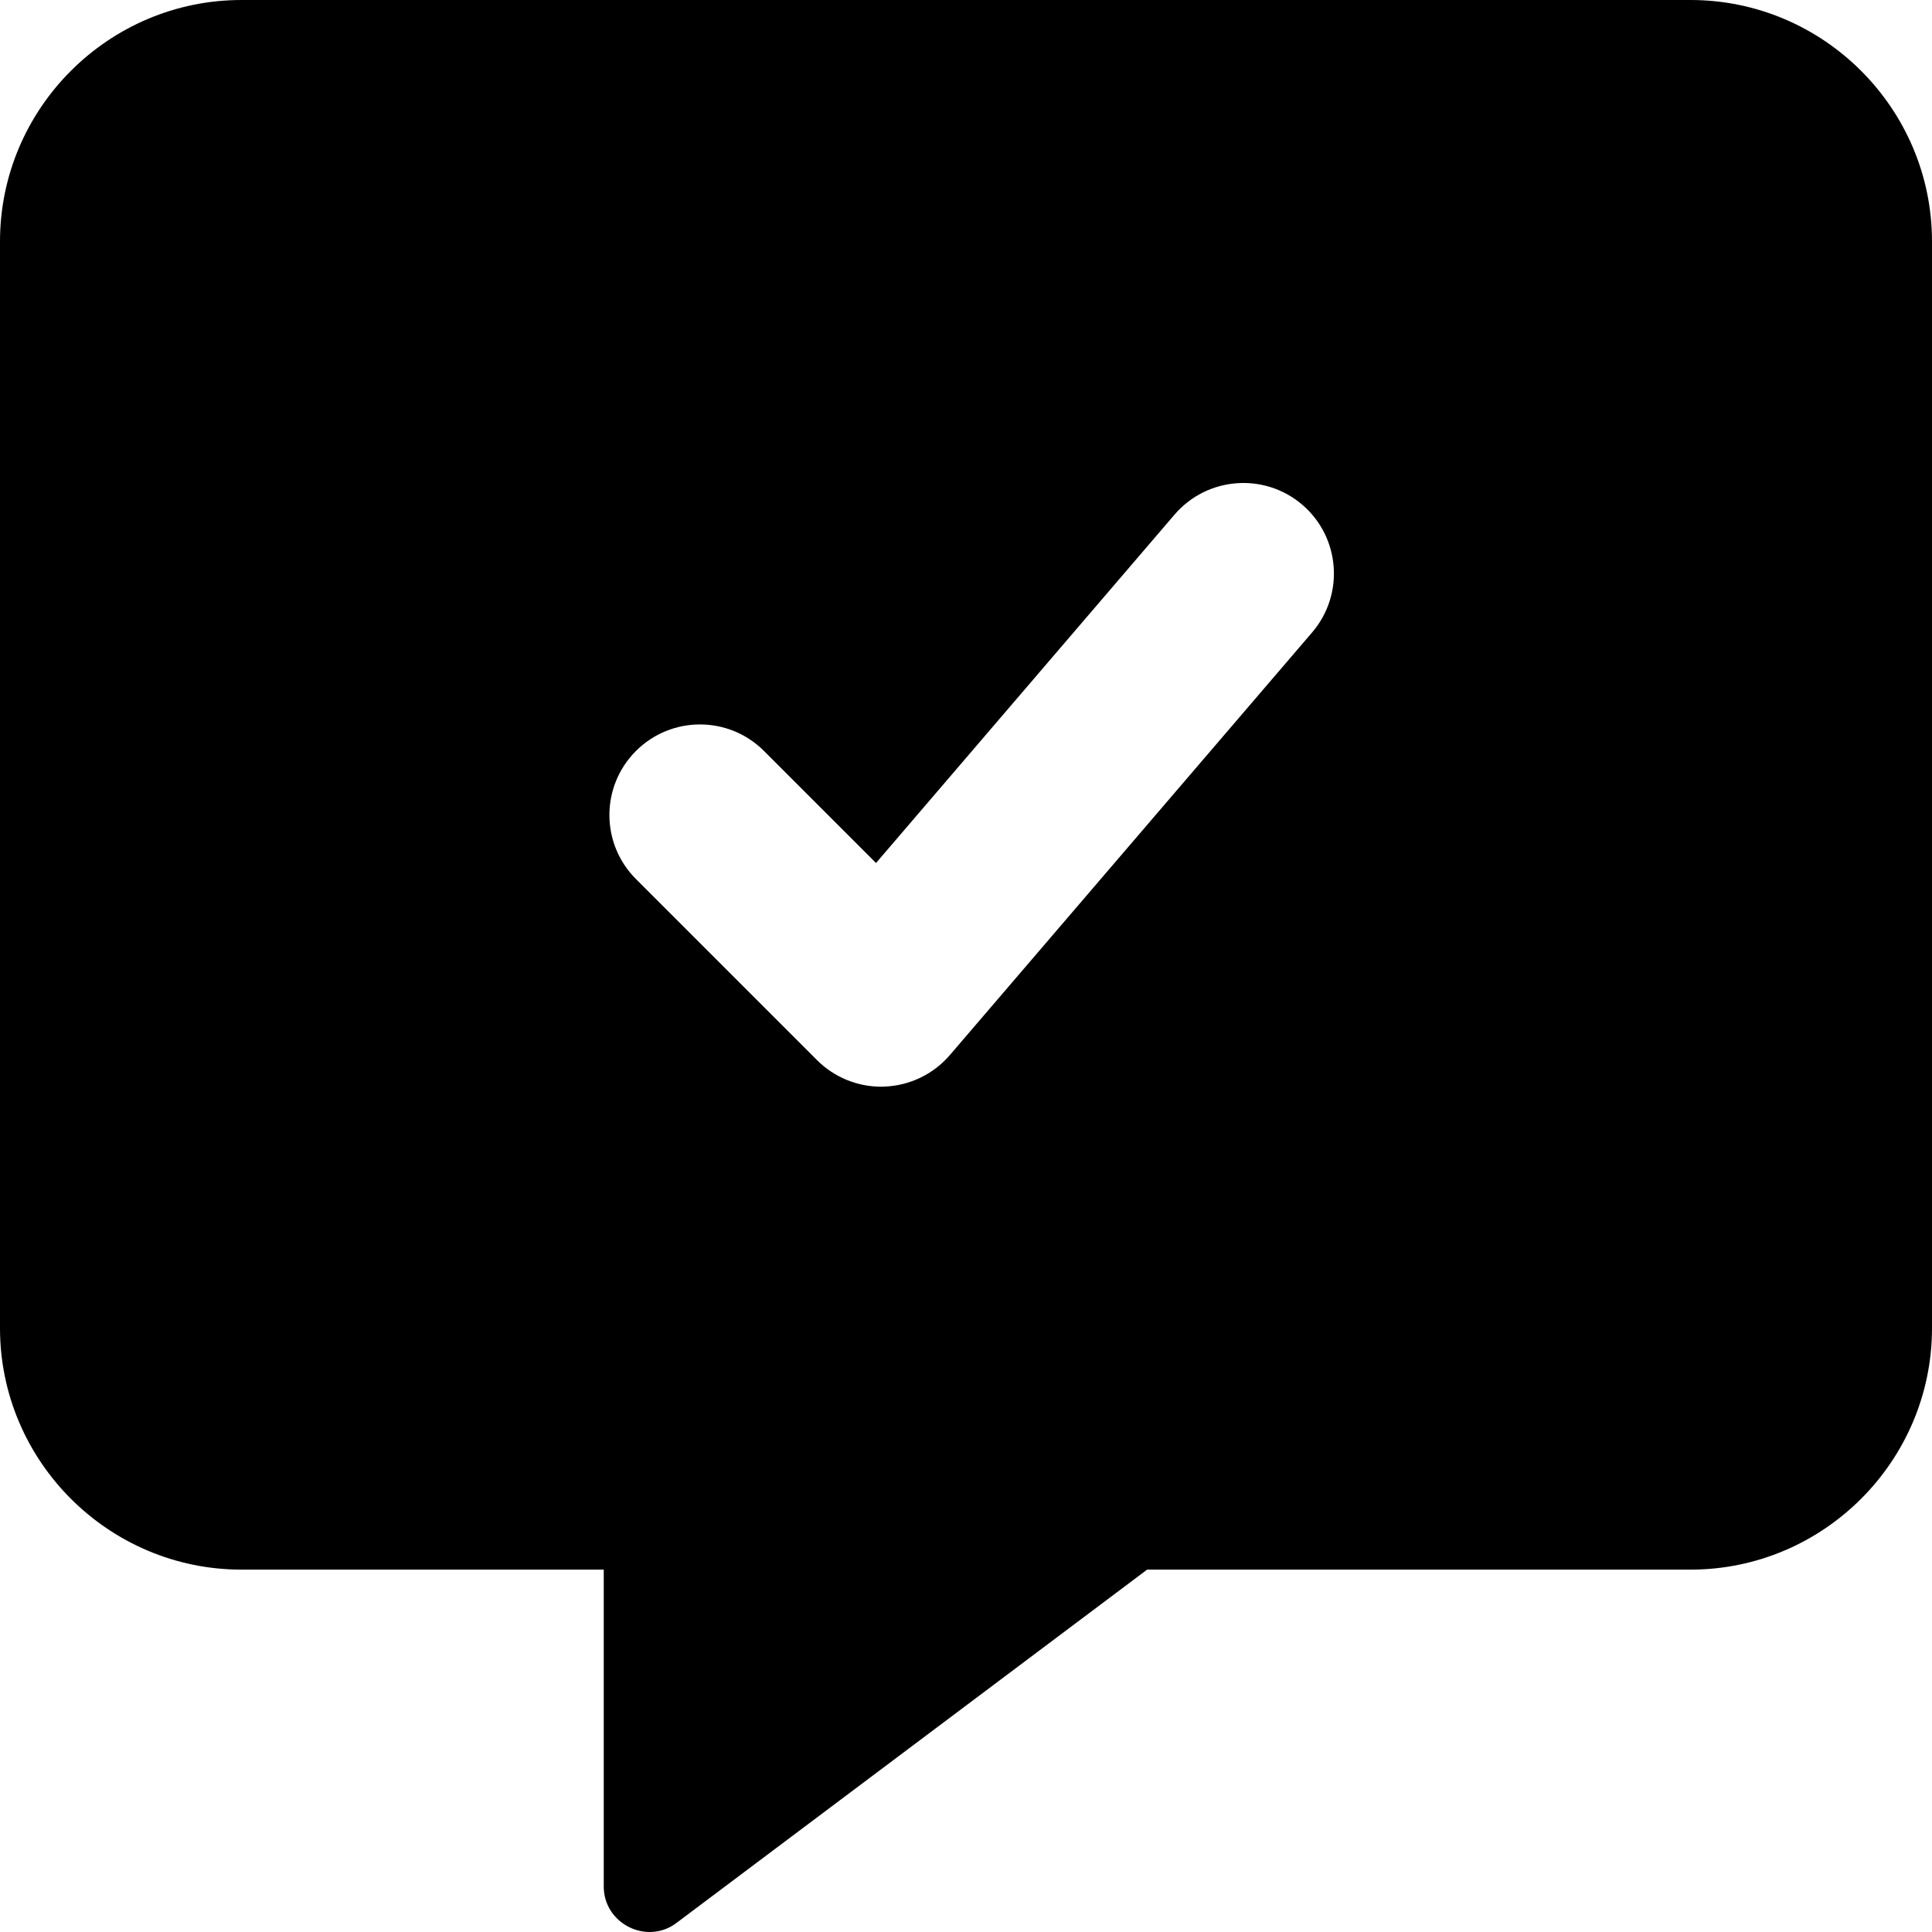<svg xmlns="http://www.w3.org/2000/svg" viewBox="0 0 512 512"><!-- Font Awesome Pro 6.0.0-alpha2 by @fontawesome - https://fontawesome.com License - https://fontawesome.com/license (Commercial License) --><path d="M448 0H64C28.75 0 0 28.748 0 63.994V351.971C0 387.219 28.75 415.967 64 415.967H160V499.959C160 509.709 171.25 515.459 179.125 509.709L304 415.967H448C483.25 415.967 512 387.219 512 351.971V63.994C512 28.748 483.25 0 448 0ZM347.719 167.609L251.719 279.609C247.375 284.672 241.094 287.703 234.406 287.953C234.125 287.984 233.812 287.984 233.5 287.984C227.156 287.984 221.031 285.453 216.531 280.953L168.531 232.953C159.156 223.578 159.156 208.391 168.531 199.016S193.094 189.641 202.469 199.016L232.156 228.703L311.281 136.359C319.938 126.297 335.094 125.172 345.125 133.766C355.188 142.391 356.344 157.547 347.719 167.609Z"/></svg>